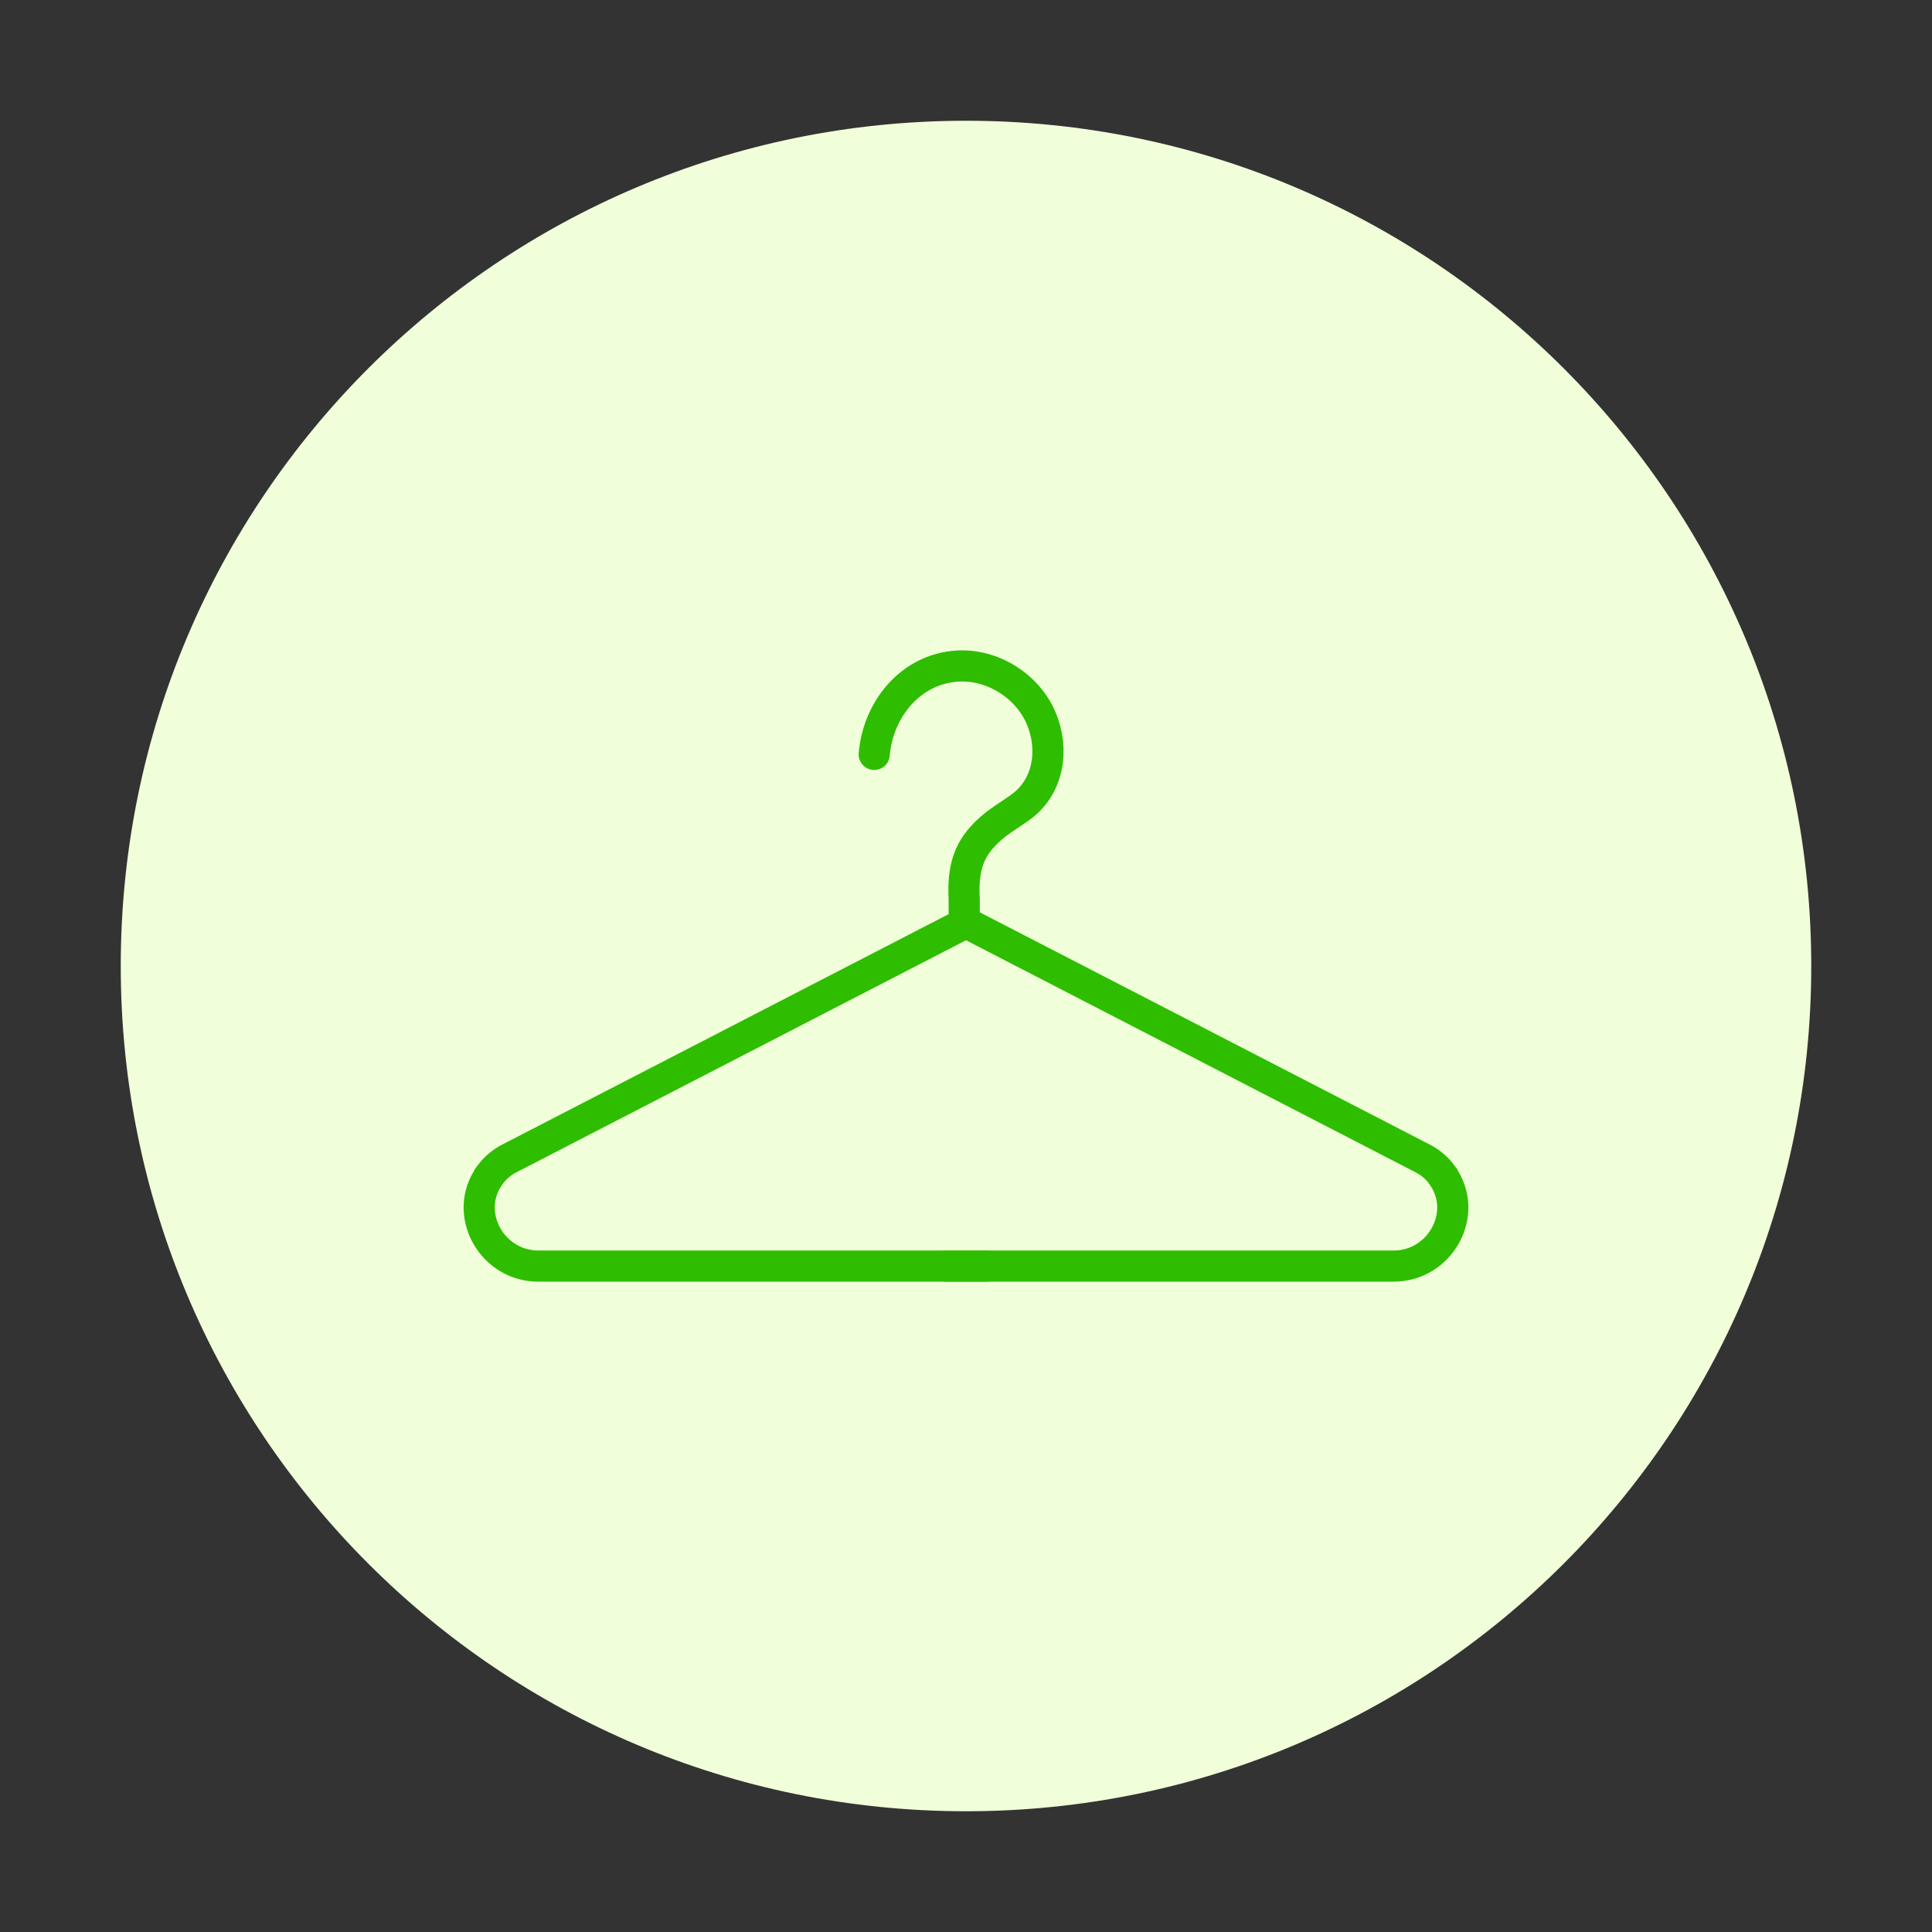 <svg width="62" height="62" viewBox="0 0 62 62" fill="none" xmlns="http://www.w3.org/2000/svg">
<rect x="0" y="0" width="62" height="62" fill="#333333" stroke="none"/>
<g clip-path="url(#clip0_2015_26383)">
<path d="M58.125 31C58.125 45.98 45.98 58.125 31 58.125C16.02 58.125 3.875 45.98 3.875 31C3.875 16.02 16.02 3.875 31 3.875C45.98 3.875 58.125 16.02 58.125 31Z" fill="#F0FFDA"/>
<path d="M28.055 24.209C28.17 22.828 29.136 21.563 30.563 21.39C31.748 21.241 32.957 21.965 33.417 23.059C33.831 24.048 33.658 25.222 32.784 25.878C32.427 26.142 32.025 26.361 31.702 26.672C31.116 27.224 30.885 27.811 30.943 28.869V29.652" stroke="#2FBD00" stroke-miterlimit="10" stroke-linecap="round"/>
<path d="M30.942 29.641L16.363 37.166C16.11 37.293 15.891 37.477 15.73 37.695C15.73 37.707 15.707 37.718 15.707 37.73C14.844 38.95 15.787 40.63 17.272 40.63H31.632" stroke="#2FBD00" stroke-miterlimit="10" stroke-linecap="round"/>
<path d="M31.058 29.641L45.637 37.166C45.89 37.293 46.108 37.477 46.27 37.695C46.27 37.707 46.292 37.718 46.292 37.73C47.156 38.95 46.212 40.63 44.728 40.63H30.367" stroke="#2FBD00" stroke-miterlimit="10" stroke-linecap="round"/>
</g>
<defs>
<clipPath id="clip0_2015_26383">
<rect width="54.25" height="54.25" fill="white" transform="translate(3.875 3.875)"/>
</clipPath>
</defs>
</svg>
